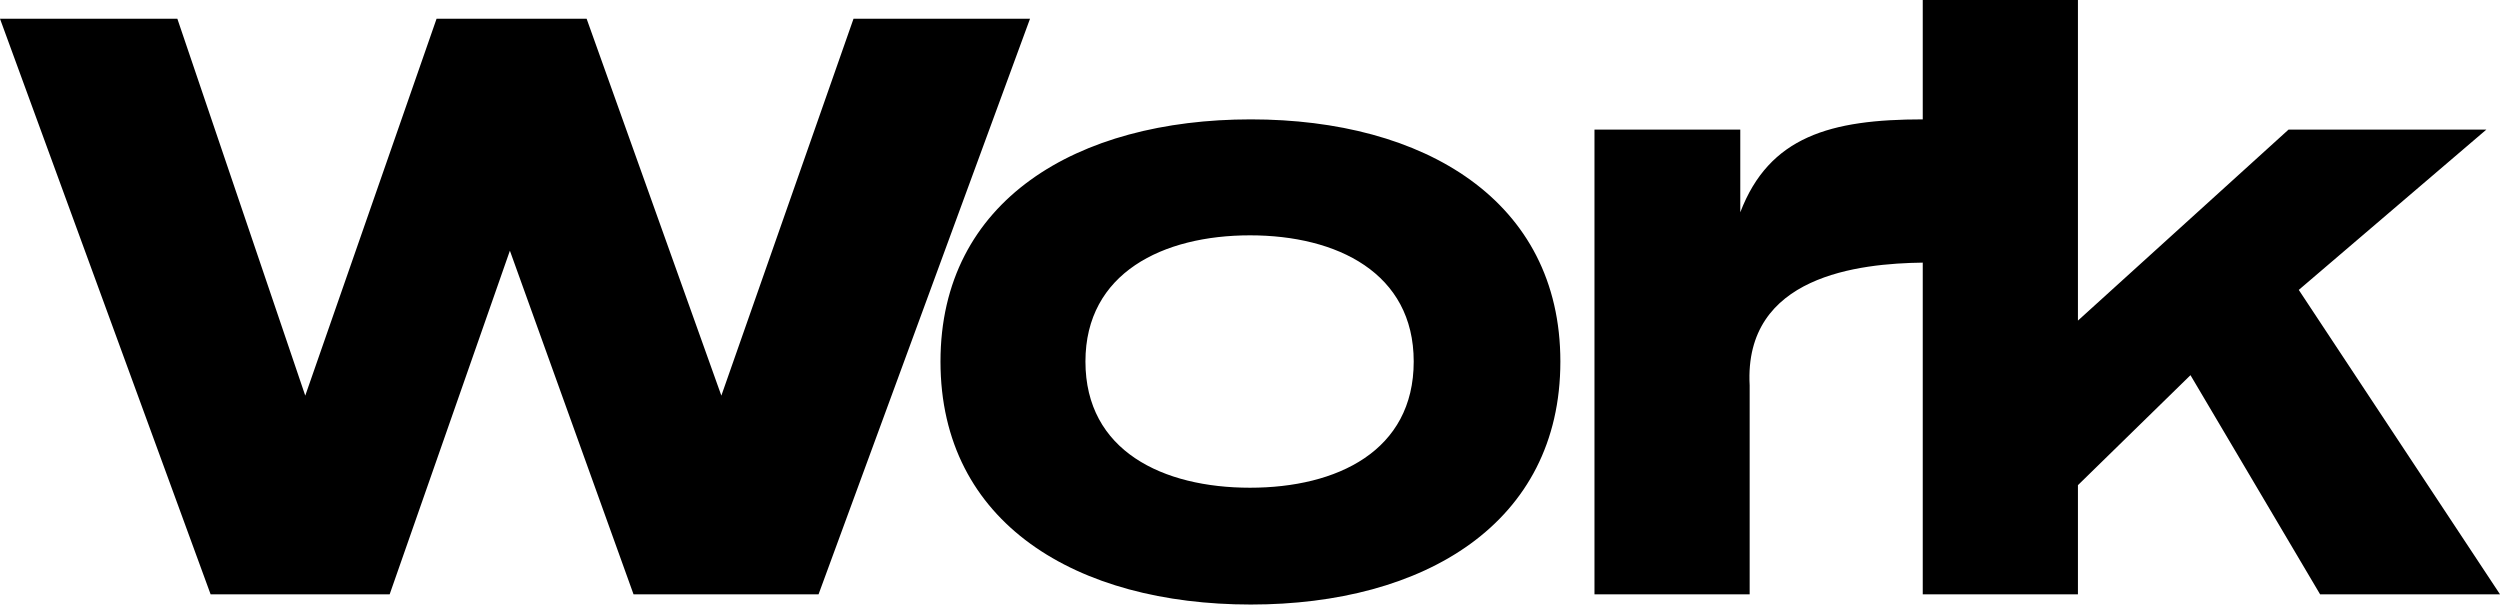 <svg xmlns="http://www.w3.org/2000/svg" width="293.2" height="70.9" viewBox="0 0 293.2 70.9"><path d="M122.6,30.5H101.9L86.4,74.7,70.6,30.5H53L37.6,74.7l-15-44.2H1.8L26.5,98h21L61.6,57.7,76.1,98H97.8Zm62.2,40.2c0-18.9-16-28.4-36.3-28.4-20.4,0-36.4,9.5-36.4,28.4,0,19,16,28.5,36.4,28.5C168.8,99.2,184.8,89.7,184.8,70.7Zm-17.2,0c0,10.5-9,14.8-19.2,14.8s-19.3-4.3-19.3-14.8c0-10.4,9.1-14.8,19.3-14.8S167.6,60.3,167.6,70.7Zm59.7-28.4c-10.8,0-18,2-21.4,10.9V43.5H188.8V98H207V73.5c-.7-12.9,12.9-14.3,20.3-14.4Zm66.1,1.2H270.2L245.5,65.9V28.3H227.3V98h18.2V85.2l13.2-12.9L273.9,98H295L271.4,62.3Z" transform="translate(-1.8 -28.3)"/></svg>